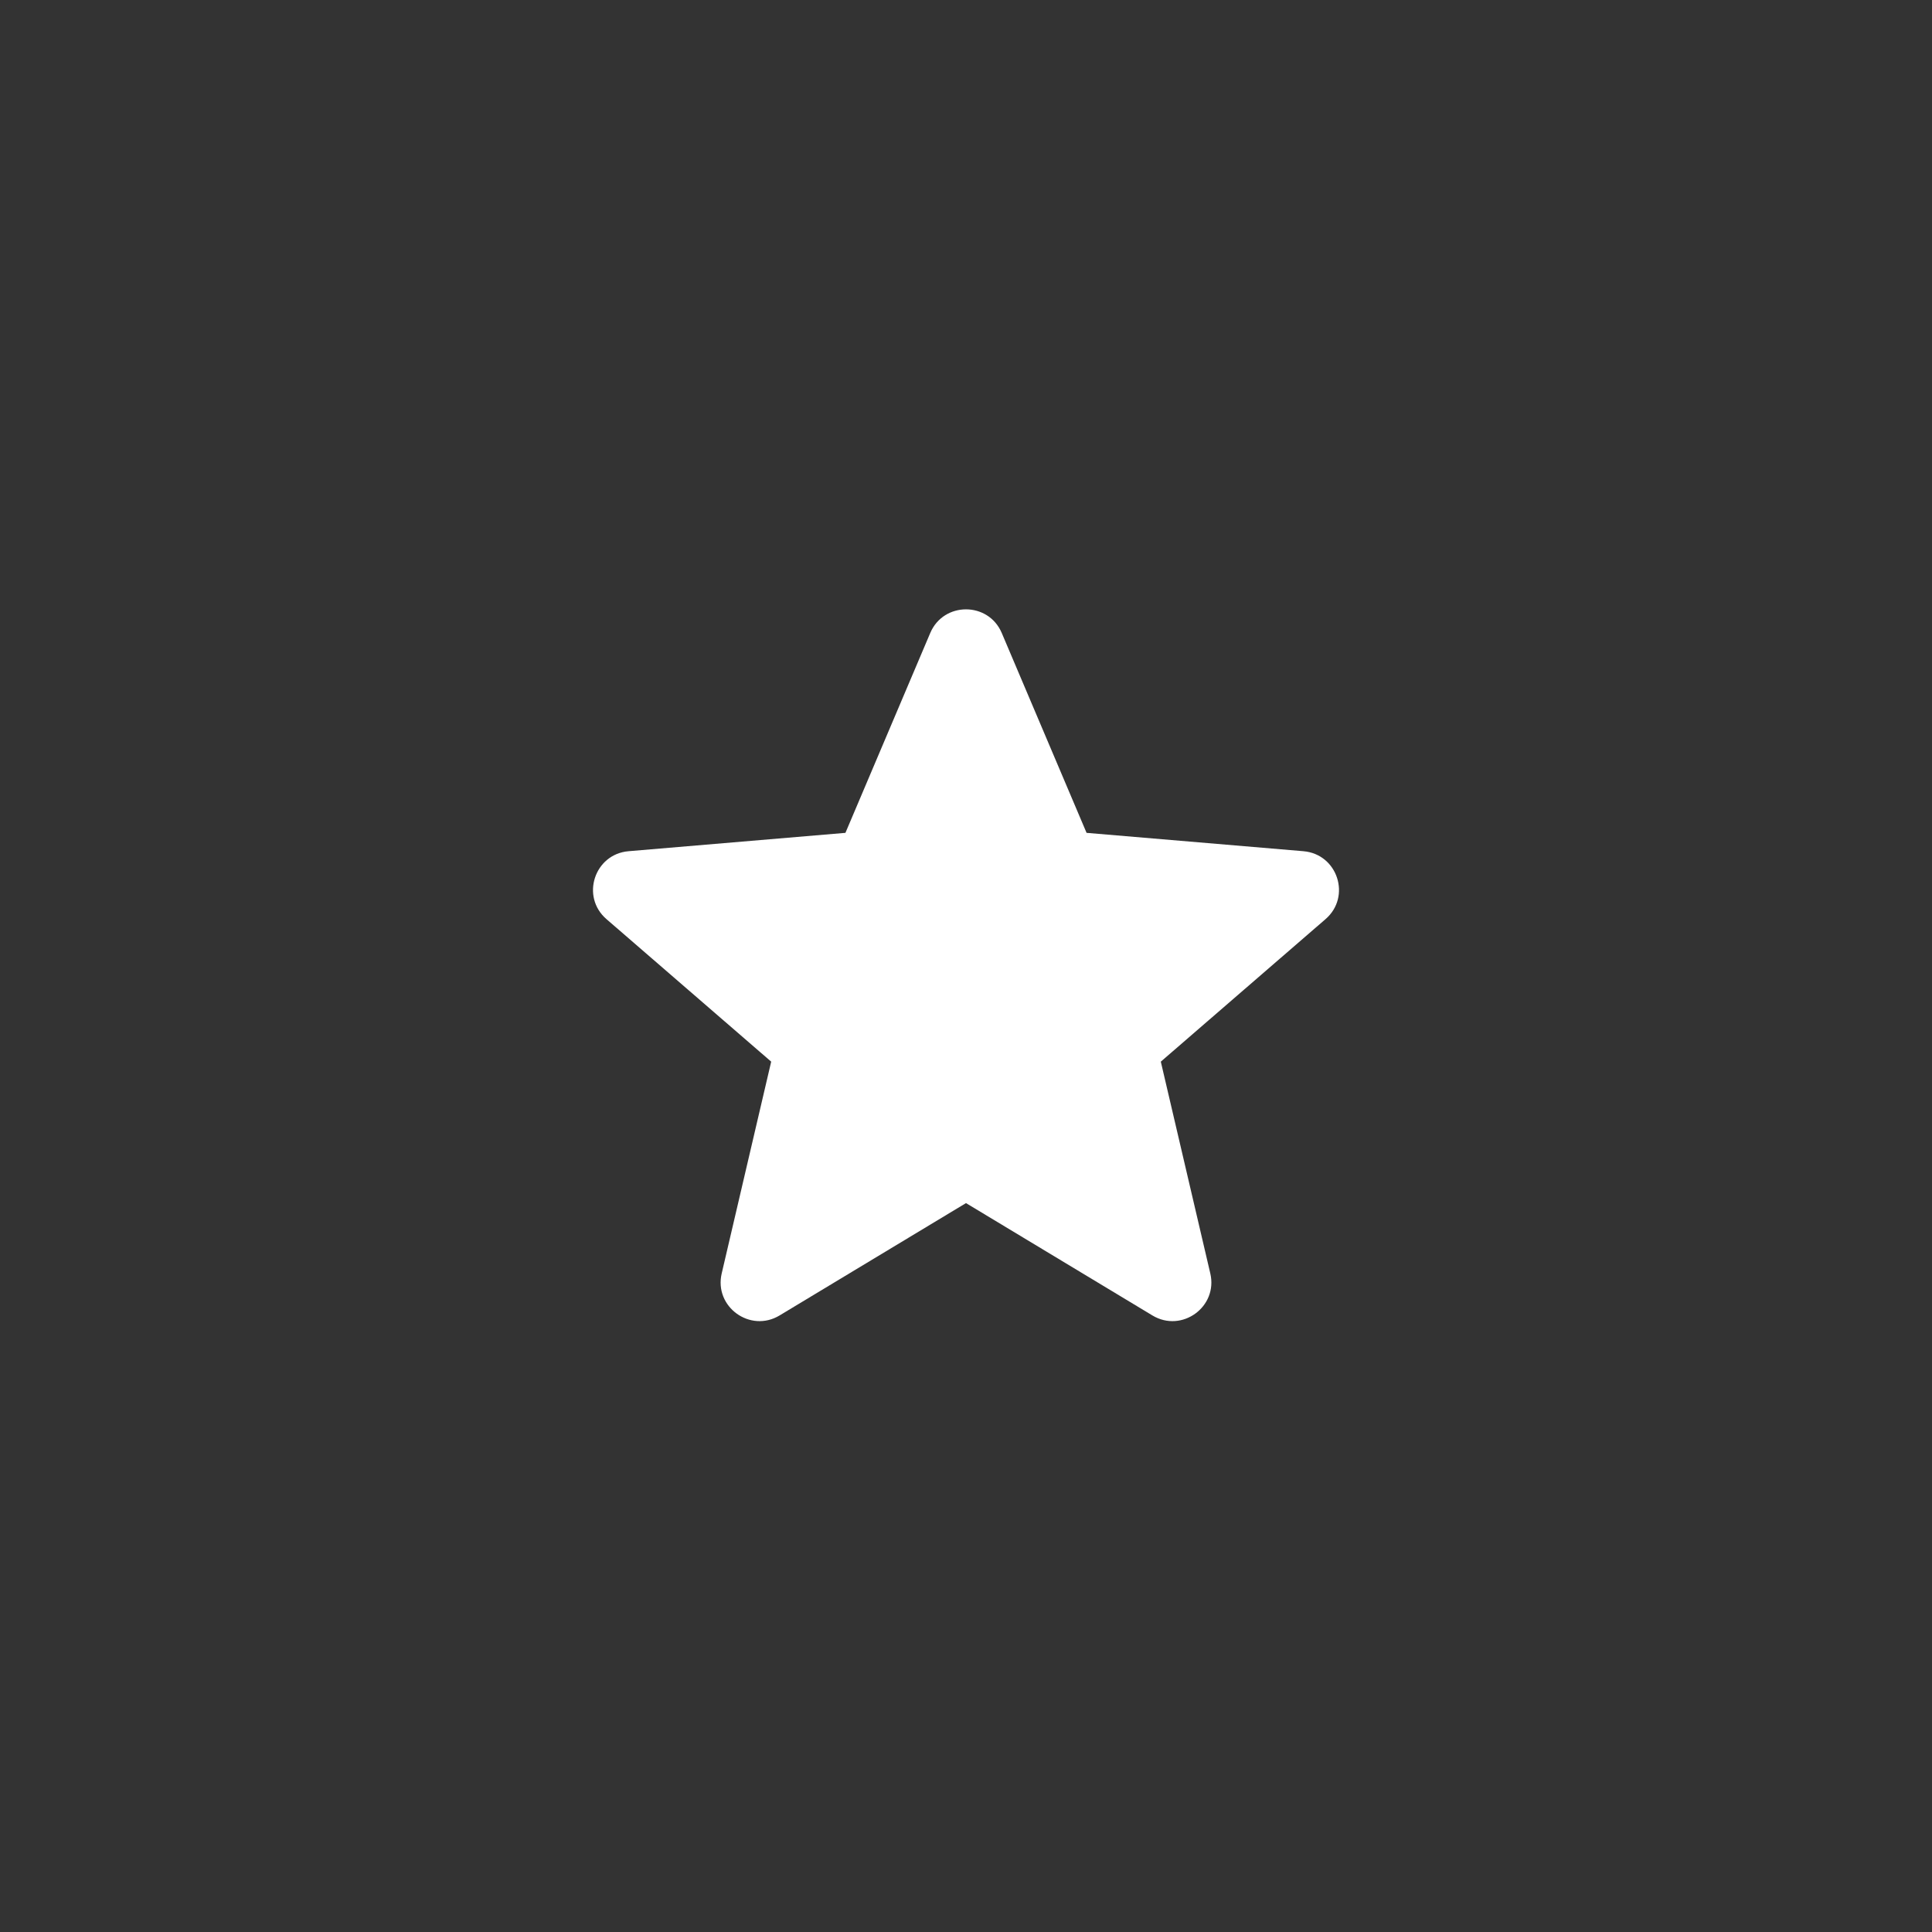 <?xml version="1.0" encoding="UTF-8"?>
<svg data-bbox="115.102 118.274 144.797 138.158" viewBox="0 0 375 375" height="500" width="500" xmlns="http://www.w3.org/2000/svg" data-type="color">
    <rect x="0" y="0" width="375" height="375" fill="#333333" stroke="none"/>
    <g>
        <path d="M187.5 233.52l36.184 21.808c5.707 3.438 12.75-1.676 11.234-8.152l-9.606-41.11 31.973-27.664c5.04-4.355 2.348-12.62-4.293-13.183l-42.09-3.563-16.464-38.797c-2.598-6.113-11.278-6.113-13.875 0l-16.465 38.797-42.09 3.563c-6.64.562-9.332 8.828-4.293 13.183l31.972 27.664-9.605 41.11c-1.516 6.476 5.527 11.59 11.234 8.152zm0 0" fill="#ffffff" data-color="1"/>
    </g>
</svg>
